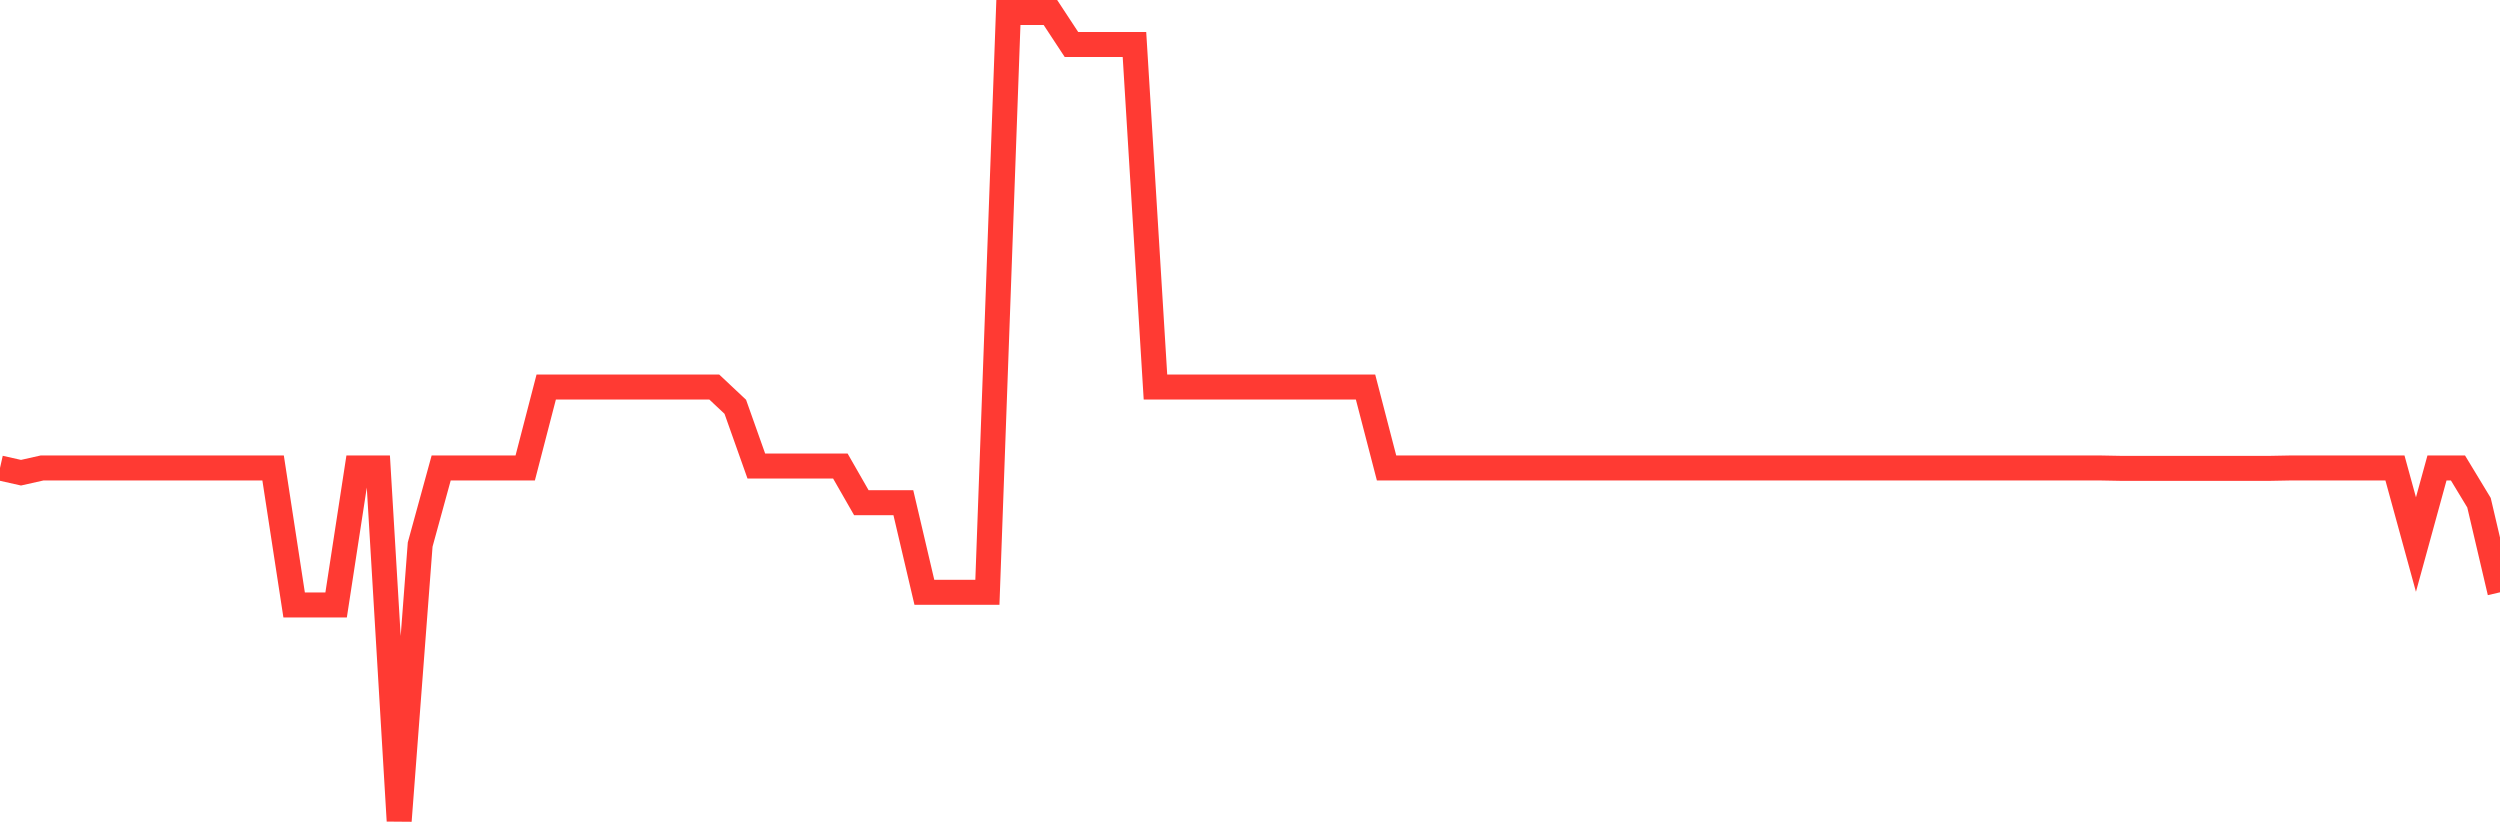 <svg
  xmlns="http://www.w3.org/2000/svg"
  xmlns:xlink="http://www.w3.org/1999/xlink"
  width="120"
  height="40"
  viewBox="0 0 120 40"
  preserveAspectRatio="none"
>
  <polyline
    points="0,22.463 1.008,22.69 2.017,22.463 3.025,22.463 4.034,22.463 5.042,22.463 6.05,22.463 7.059,22.463 8.067,22.463 9.076,22.463 10.084,22.463 11.092,22.463 12.101,22.463 13.109,22.463 14.118,29.037 15.126,29.037 16.134,29.037 17.143,22.463 18.151,22.463 19.16,39.4 20.168,26.138 21.176,22.463 22.185,22.463 23.193,22.463 24.202,22.463 25.21,22.463 26.218,18.579 27.227,18.579 28.235,18.579 29.244,18.579 30.252,18.579 31.261,18.579 32.269,18.579 33.277,18.579 34.286,18.579 35.294,19.526 36.303,22.368 37.311,22.368 38.319,22.368 39.328,22.368 40.336,22.368 41.345,24.13 42.353,24.13 43.361,24.13 44.37,28.431 45.378,28.431 46.387,28.431 47.395,28.431 48.403,0.6 49.412,0.6 50.42,0.6 51.429,2.135 52.437,2.135 53.445,2.135 54.454,2.135 55.462,18.579 56.471,18.579 57.479,18.579 58.487,18.579 59.496,18.579 60.504,18.579 61.513,18.579 62.521,18.579 63.529,18.579 64.538,18.579 65.546,18.579 66.555,22.463 67.563,22.463 68.571,22.463 69.58,22.463 70.588,22.463 71.597,22.463 72.605,22.463 73.613,22.463 74.622,22.463 75.63,22.463 76.639,22.463 77.647,22.463 78.655,22.463 79.664,22.463 80.672,22.463 81.681,22.463 82.689,22.463 83.697,22.463 84.706,22.463 85.714,22.463 86.723,22.463 87.731,22.463 88.739,22.463 89.748,22.463 90.756,22.463 91.765,22.463 92.773,22.463 93.782,22.463 94.79,22.463 95.798,22.463 96.807,22.463 97.815,22.463 98.824,22.463 99.832,22.463 100.84,22.463 101.849,22.482 102.857,22.482 103.866,22.482 104.874,22.482 105.882,22.482 106.891,22.482 107.899,22.482 108.908,22.482 109.916,22.463 110.924,22.463 111.933,22.463 112.941,22.463 113.95,22.463 114.958,22.463 115.966,26.138 116.975,22.463 117.983,22.463 118.992,24.13 120,28.431"
    fill="none"
    stroke="#ff3a33"
    stroke-width="1.2"
  >
  </polyline>
</svg>